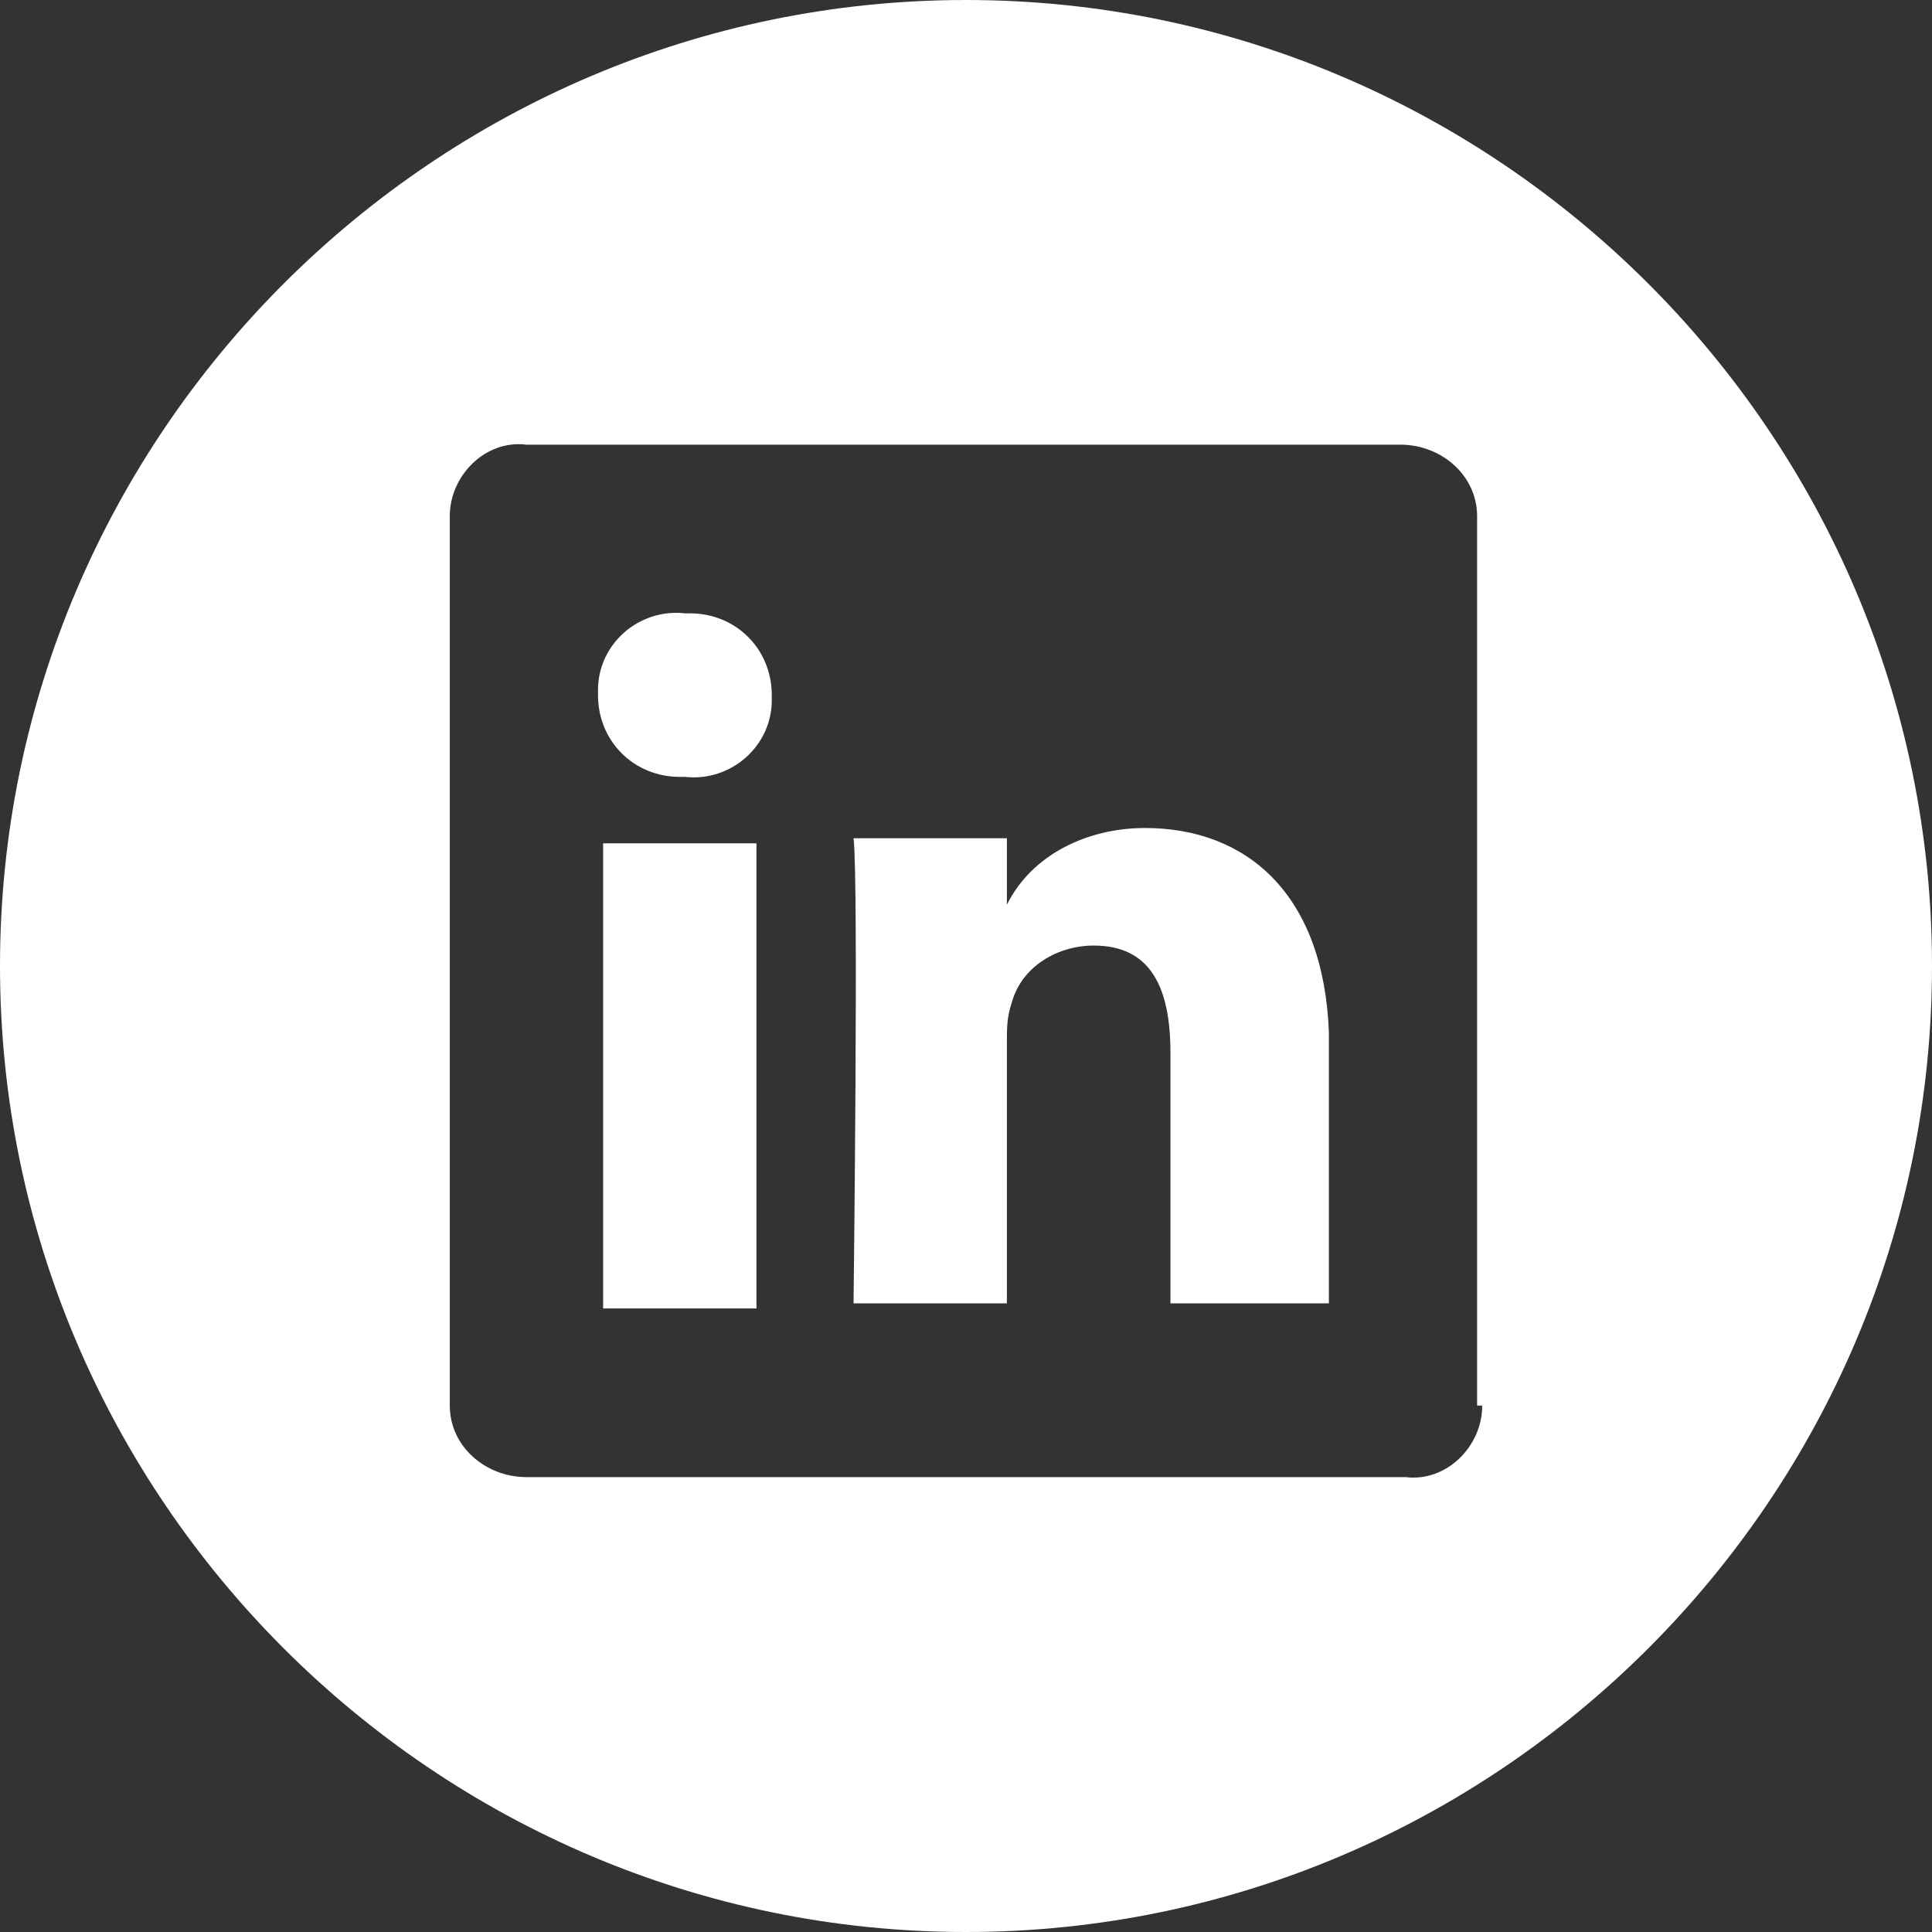 <?xml version="1.0" encoding="utf-8"?>
<!-- Generator: Adobe Illustrator 21.0.2, SVG Export Plug-In . SVG Version: 6.00 Build 0)  -->
<svg version="1.1" id="linkedInFooter" xmlns="http://www.w3.org/2000/svg" xmlns:xlink="http://www.w3.org/1999/xlink" x="0px"
	 y="0px" viewBox="0 0 37.8 37.8" style="enable-background:new 0 0 37.8 37.8;" xml:space="preserve">
<rect x="0" y="0" width="37.8" height="37.8" fill="#333333" stroke="none"/>
<style type="text/css">
	.st0{fill:#FFFFFF;}
</style>
<g id="Group_74">
	<g id="Group_73">
		<path id="Path_45" class="st0" d="M22.4,16.2c-1.1,0-2.2,0.5-2.7,1.5v-1.3h-3c0.1,0.8,0,9.1,0,9.1h3v-5.1c0-0.3,0-0.5,0.1-0.8
			c0.2-0.7,0.9-1.1,1.6-1.1c1.1,0,1.5,0.8,1.5,2.1v4.9h3.1v-5.3C25.9,17.5,24.4,16.2,22.4,16.2z"/>
		<rect id="Rectangle_74" x="11.8" y="16.5" class="st0" width="3" height="9.1"/>
		<path id="Path_46" class="st0" d="M18.9,0C8.5,0,0,8.5,0,18.9s8.5,18.9,18.9,18.9s18.9-8.5,18.9-18.9l0,0C37.8,8.5,29.3,0,18.9,0
			C18.9,0,18.9,0,18.9,0z M29,27.5c0,0.8-0.7,1.5-1.5,1.4c0,0,0,0,0,0H10.3c-0.8,0-1.5-0.6-1.5-1.4V10.1c0-0.8,0.7-1.5,1.5-1.4
			c0,0,0,0,0,0h17.1c0.8,0,1.5,0.6,1.5,1.4V27.5z"/>
		<path id="Path_47" class="st0" d="M13.4,12c-0.9-0.1-1.7,0.6-1.7,1.5c0,0,0,0.1,0,0.1c0,0.9,0.7,1.6,1.6,1.6c0,0,0.1,0,0.1,0l0,0
			c0.9,0.1,1.7-0.6,1.7-1.5c0,0,0-0.1,0-0.1c0-0.9-0.7-1.6-1.6-1.6C13.5,12,13.5,12,13.4,12z"/>
	</g>
</g>
</svg>
